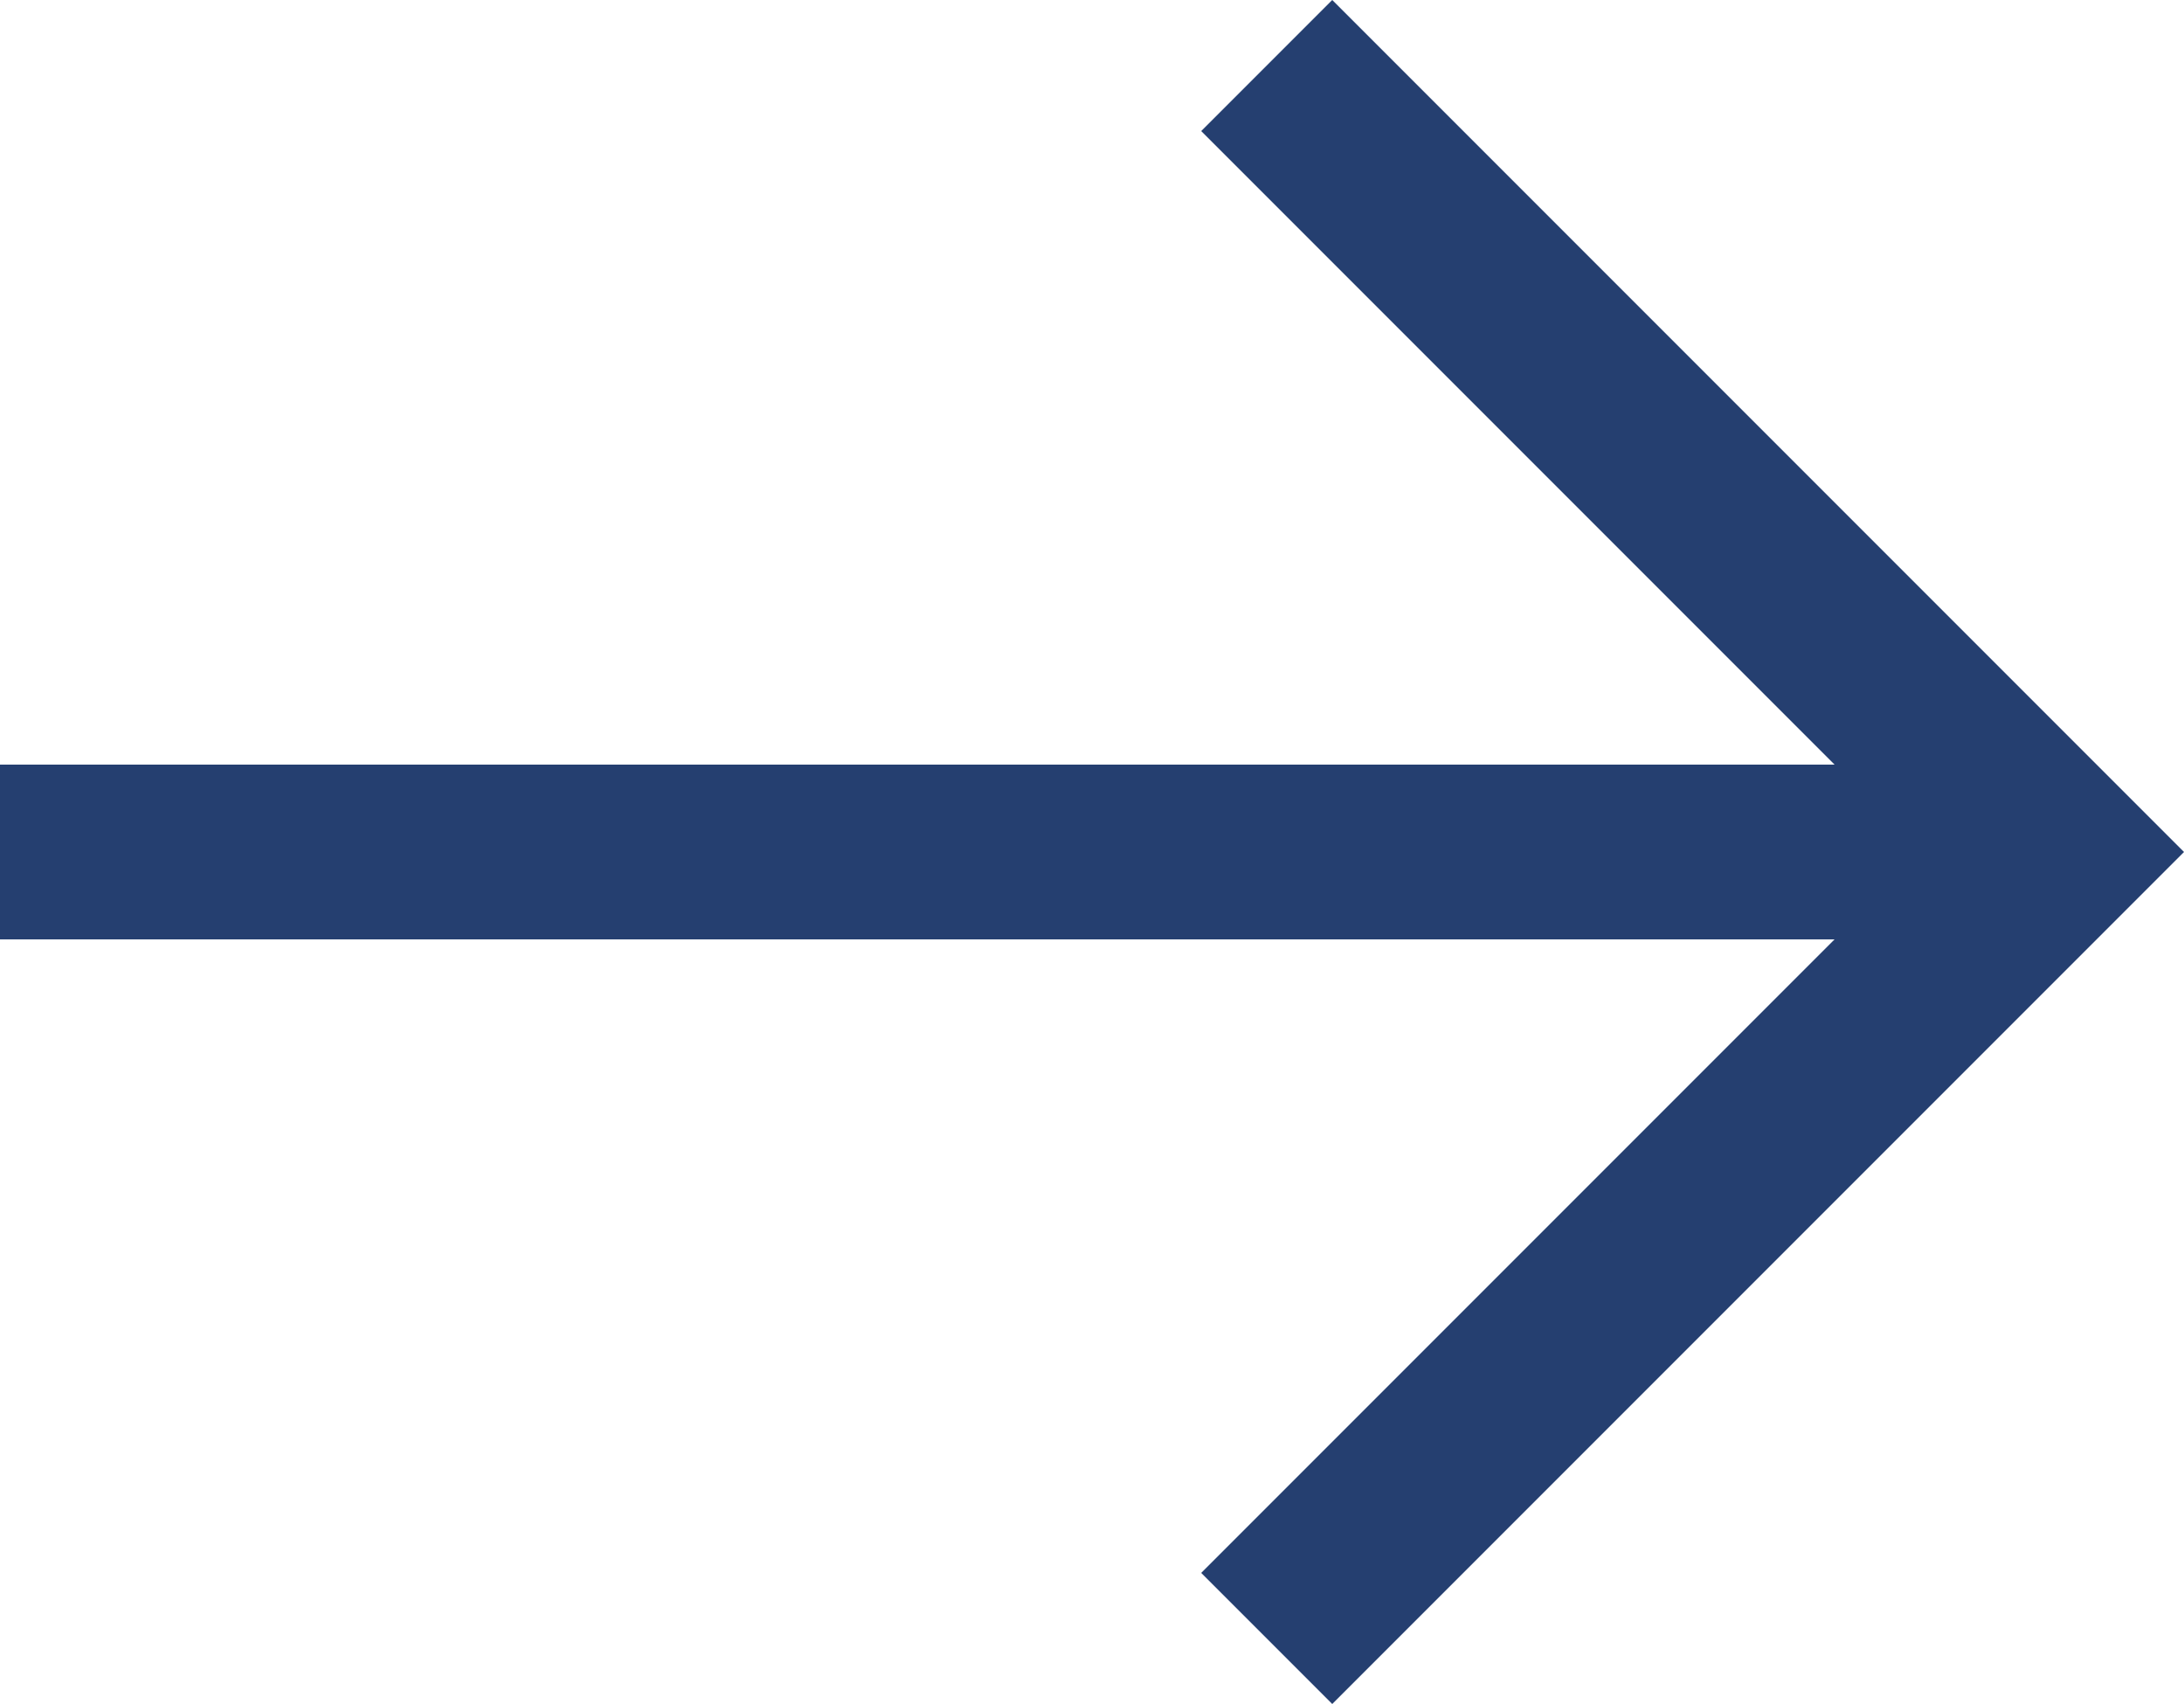 <?xml version="1.0" encoding="utf-8"?>
<!-- Generator: Adobe Illustrator 22.1.0, SVG Export Plug-In . SVG Version: 6.00 Build 0)  -->
<svg version="1.1" id="Layer_1" xmlns="http://www.w3.org/2000/svg" xmlns:xlink="http://www.w3.org/1999/xlink" x="0px" y="0px"
	 viewBox="0 0 10 7.8" style="enable-background:new 0 0 10 7.8;" xml:space="preserve">
<style type="text/css">
	.st0{fill:#253F70;}
</style>
<title>Asset 1</title>
<g id="Layer_2_1_">
	<g id="Layer_1-2">
		<polyline class="st0" points="6.1,0 5.5,0.6 8.4,3.5 0,3.5 0,4.3 8.4,4.3 5.5,7.2 6.1,7.8 10,3.9 6.1,0 		"/>
	</g>
</g>
</svg>
